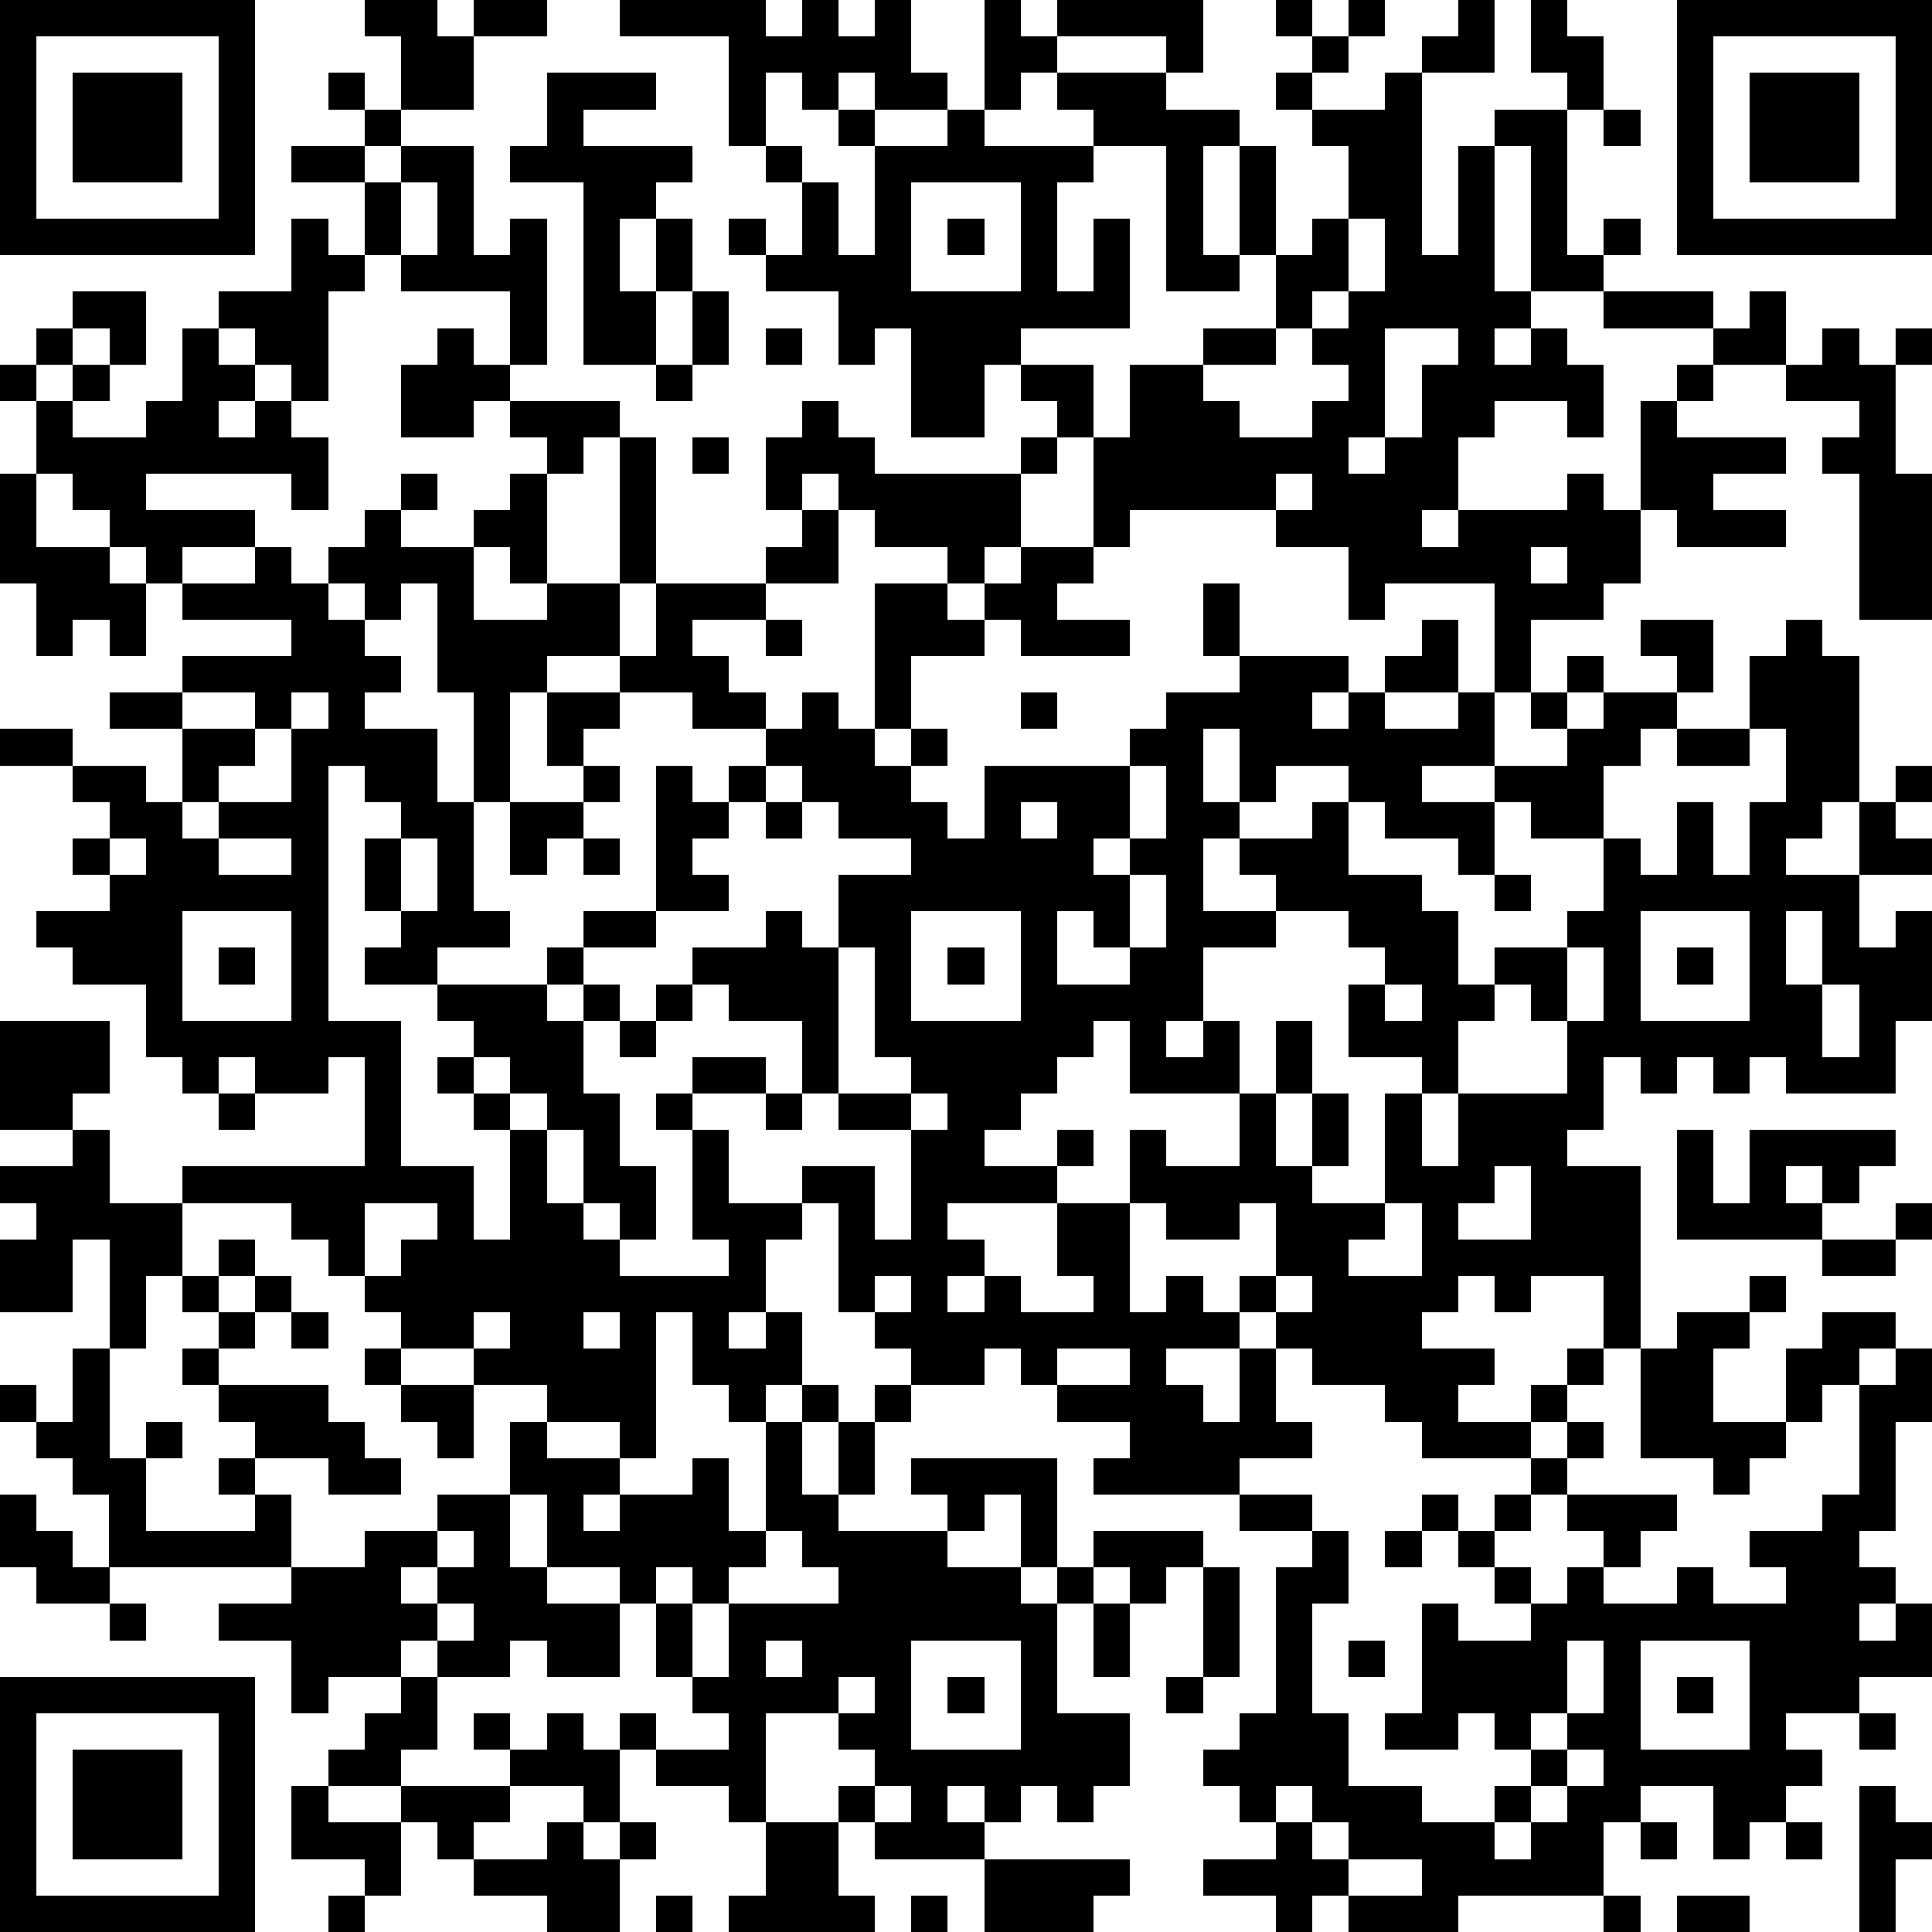 <?xml version="1.0" standalone="yes"?><svg version="1.1" xmlns="http://www.w3.org/2000/svg" xmlns:xlink="http://www.w3.org/1999/xlink" xmlns:ev="http://www.w3.org/2001/xml-events" width="212" height="212" shape-rendering="crispEdges"><path d="M0 0h7v7h-7zM10 0h2v1h1v-1h2v1h-2v2h-2v-2h-1zM17 0h4v1h1v-1h1v1h1v-1h1v2h1v1h-2v-1h-1v1h-1v-1h-1v2h-1v-3h-3zM27 0h1v1h1v-1h4v2h-1v-1h-3v1h-1v1h-1zM35 0h1v1h-1zM37 0h1v1h-1zM40 0h1v2h-2v-1h1zM42 0h1v1h1v2h-1v-1h-1zM46 0h7v7h-7zM1 1v5h5v-5zM36 1h1v1h-1zM47 1v5h5v-5zM2 2h3v3h-3zM9 2h1v1h-1zM15 2h3v1h-2v1h3v1h-1v1h-1v2h1v-2h1v2h-1v2h-2v-5h-2v-1h1zM29 2h3v1h2v1h-1v3h1v-3h1v3h-1v1h-2v-4h-2v-1h-1zM35 2h1v1h-1zM38 2h1v5h1v-3h1v-1h2v4h1v-1h1v1h-1v1h-2v-4h-1v4h1v1h-1v1h1v-1h1v1h1v2h-1v-1h-2v1h-1v2h-1v1h1v-1h3v-1h1v1h1v-3h1v-1h1v-1h-3v-1h3v1h1v-1h1v2h-2v1h-1v1h3v1h-2v1h2v1h-3v-1h-1v2h-1v1h-2v2h-1v-3h-3v1h-1v-2h-2v-1h-4v1h-1v-3h-1v-1h-1v-1h-1v2h-2v-3h-1v1h-1v-2h-2v-1h-1v-1h1v1h1v-2h-1v-1h1v1h1v2h1v-3h-1v-1h1v1h2v-1h1v1h3v1h-1v3h1v-2h1v3h-3v1h2v2h1v-2h2v-1h2v-2h1v-1h1v-2h-1v-1h2zM48 2h3v3h-3zM10 3h1v1h-1zM44 3h1v1h-1zM8 4h2v1h-2zM11 4h2v3h1v-1h1v4h-1v-2h-3v-1h-1v-2h1zM11 5v2h1v-2zM25 5v3h3v-3zM8 6h1v1h1v1h-1v3h-1v-1h-1v-1h-1v-1h2zM26 6h1v1h-1zM37 6v2h-1v1h-1v1h-2v1h1v1h2v-1h1v-1h-1v-1h1v-1h1v-2zM2 8h2v2h-1v-1h-1zM19 8h1v2h-1zM1 9h1v1h-1zM5 9h1v1h1v1h-1v1h1v-1h1v1h1v2h-1v-1h-4v1h3v1h-2v1h-1v-1h-1v-1h-1v-1h-1v-2h-1v-1h1v1h1v-1h1v1h-1v1h2v-1h1zM12 9h1v1h1v1h-1v1h-2v-2h1zM21 9h1v1h-1zM38 9v3h-1v1h1v-1h1v-2h1v-1zM50 9h1v1h1v-1h1v1h-1v3h1v4h-2v-4h-1v-1h1v-1h-2v-1h1zM18 10h1v1h-1zM14 11h3v1h-1v1h-1v-1h-1zM22 11h1v1h1v1h4v-1h1v1h-1v2h-1v1h-1v-1h-2v-1h-1v-1h-1v1h-1v-2h1zM17 12h1v4h-1zM19 12h1v1h-1zM0 13h1v2h2v1h1v2h-1v-1h-1v1h-1v-2h-1zM11 13h1v1h-1zM14 13h1v3h-1v-1h-1v-1h1zM35 13v1h1v-1zM10 14h1v1h2v2h2v-1h2v2h-2v1h-1v3h-1v-3h-1v-3h-1v1h-1v-1h-1v-1h1zM22 14h1v2h-2v-1h1zM7 15h1v1h1v1h1v1h1v1h-1v1h2v2h1v3h1v1h-2v1h-2v-1h1v-1h-1v-2h1v-1h-1v-1h-1v7h2v4h2v2h1v-3h-1v-1h-1v-1h1v-1h-1v-1h3v-1h1v-1h2v-4h1v1h1v-1h1v-1h-2v-1h-2v-1h1v-2h3v1h-2v1h1v1h1v1h1v-1h1v1h1v-4h2v1h1v-1h1v-1h2v1h-1v1h2v1h-3v-1h-1v1h-2v2h-1v1h1v-1h1v1h-1v1h1v1h1v-2h4v-1h1v-1h2v-1h-1v-2h1v2h3v1h-1v1h1v-1h1v-1h1v-1h1v2h-2v1h2v-1h1v2h-2v1h2v-1h2v-1h-1v-1h1v-1h1v1h-1v1h1v-1h2v-1h-1v-1h2v2h-1v1h-1v1h-1v2h-2v-1h-1v2h-1v-1h-2v-1h-1v-1h-2v1h-1v-2h-1v2h1v1h-1v2h2v-1h-1v-1h2v-1h1v2h2v1h1v2h1v-1h2v-1h1v-2h1v1h1v-2h1v2h1v-2h1v-2h-1v-2h1v-1h1v1h1v4h-1v1h-1v1h2v-2h1v-1h1v1h-1v1h1v1h-2v2h1v-1h1v3h-1v2h-3v-1h-1v1h-1v-1h-1v1h-1v-1h-1v2h-1v1h2v5h-1v-2h-2v1h-1v-1h-1v1h-1v1h2v1h-1v1h2v-1h1v-1h1v1h-1v1h-1v1h-3v-1h-1v-1h-2v-1h-1v-1h-1v-1h1v-2h-1v1h-2v-1h-1v-2h1v1h2v-2h-3v-2h-1v1h-1v1h-1v1h-1v1h2v-1h1v1h-1v1h-3v1h1v1h-1v1h1v-1h1v1h2v-1h-1v-2h2v3h1v-1h1v1h1v1h-2v1h1v1h1v-2h1v2h1v1h-2v1h-4v-1h1v-1h-2v-1h-1v-1h-1v1h-2v-1h-1v-1h-1v-3h-1v-1h2v2h1v-3h-2v-1h-1v-2h-2v-1h-1v-1h2v-1h1v1h1v-2h2v-1h-2v-1h-1v-1h-1v1h-1v1h-1v1h1v1h-2v1h-2v1h-1v1h1v-1h1v1h-1v2h1v2h1v2h-1v-1h-1v-2h-1v-1h-1v-1h-1v1h1v1h1v2h1v1h1v1h3v-1h-1v-3h-1v-1h1v-1h2v1h-2v1h1v2h2v1h-1v2h-1v1h1v-1h1v2h-1v1h-1v-1h-1v-2h-1v4h-1v-1h-2v-1h-2v-1h-2v-1h-1v-1h-1v-1h-1v-1h-3v-1h5v-3h-1v1h-2v-1h-1v1h-1v-1h-1v-2h-2v-1h-1v-1h2v-1h-1v-1h1v-1h-1v-1h-2v-1h2v1h2v1h1v-2h-2v-1h2v-1h3v-1h-3v-1h2zM42 15v1h1v-1zM21 17h1v1h-1zM5 19v1h2v-1zM8 19v1h-1v1h-1v1h-1v1h1v-1h2v-2h1v-1zM15 19h2v1h-1v1h-1zM28 19h1v1h-1zM46 20h2v1h-2zM16 21h1v1h-1zM31 21v2h-1v1h1v-1h1v-2zM14 22h2v1h-1v1h-1zM21 22h1v1h-1zM28 22v1h1v-1zM3 23v1h1v-1zM6 23v1h2v-1zM11 23v2h1v-2zM16 23h1v1h-1zM31 24v2h-1v-1h-1v2h2v-1h1v-2zM41 24h1v1h-1zM5 25v3h3v-3zM25 25v3h3v-3zM35 25v1h-2v2h-1v1h1v-1h1v2h1v-2h1v2h-1v2h1v-2h1v2h-1v1h2v-3h1v-1h-2v-2h1v-1h-1v-1zM45 25v3h3v-3zM49 25v2h1v-2zM6 26h1v1h-1zM23 26v4h2v-1h-1v-3zM26 26h1v1h-1zM43 26v2h-1v-1h-1v1h-1v2h-1v2h1v-2h3v-2h1v-2zM46 26h1v1h-1zM18 27h1v1h-1zM38 27v1h1v-1zM50 27v2h1v-2zM0 28h3v2h-1v1h-2zM17 28h1v1h-1zM6 30h1v1h-1zM21 30h1v1h-1zM25 30v1h1v-1zM2 31h1v2h2v2h-1v2h-1v-3h-1v2h-2v-2h1v-1h-1v-1h2zM46 31h1v2h1v-2h4v1h-1v1h-1v-1h-1v1h1v1h-4zM41 32v1h-1v1h2v-2zM10 33v2h1v-1h1v-1zM38 33v1h-1v1h2v-2zM52 33h1v1h-1zM6 34h1v1h-1zM50 34h2v1h-2zM5 35h1v1h-1zM7 35h1v1h-1zM24 35v1h1v-1zM35 35v1h1v-1zM48 35h1v1h-1zM6 36h1v1h-1zM8 36h1v1h-1zM13 36v1h1v-1zM16 36v1h1v-1zM46 36h2v1h-1v2h2v-2h1v-1h2v1h-1v1h-1v1h-1v1h-1v1h-1v-1h-2v-3h1zM2 37h1v3h1v-1h1v1h-1v2h3v-1h-1v-1h1v-1h-1v-1h-1v-1h1v1h3v1h1v1h1v1h-2v-1h-2v1h1v2h-5v-2h-1v-1h-1v-1h-1v-1h1v1h1zM10 37h1v1h-1zM29 37v1h2v-1zM52 37h1v2h-1v3h-1v1h1v1h-1v1h1v-1h1v2h-2v1h-2v1h1v1h-1v1h-1v1h-1v-2h-2v1h-1v2h-4v1h-3v-1h-1v1h-1v-1h-2v-1h2v-1h-1v-1h-1v-1h1v-1h1v-4h1v-1h-2v-1h2v1h1v2h-1v3h1v2h2v1h2v-1h1v-1h-1v-1h-1v1h-2v-1h1v-3h1v1h2v-1h-1v-1h-1v-1h-1v-1h1v1h1v-1h1v-1h1v-1h1v1h-1v1h-1v1h-1v1h1v1h1v-1h1v-1h-1v-1h3v1h-1v1h-1v1h2v-1h1v1h2v-1h-1v-1h2v-1h1v-3h1zM11 38h2v2h-1v-1h-1zM22 38h1v1h-1zM24 38h1v1h-1zM14 39h1v1h2v1h-1v1h1v-1h2v-1h1v2h1v-3h1v2h1v-2h1v2h-1v1h3v-1h-1v-1h4v3h-1v-2h-1v1h-1v1h2v1h1v-1h1v-1h3v1h-1v1h-1v-1h-1v1h-1v3h2v2h-1v1h-1v-1h-1v1h-1v-1h-1v1h1v1h-3v-1h-1v-1h1v-1h-1v-1h-2v3h-1v-1h-2v-1h-1v-1h1v1h2v-1h-1v-1h-1v-2h-1v-1h-2v-2h-1zM0 41h1v1h1v1h1v1h-2v-1h-1zM12 41h2v2h1v1h2v2h-2v-1h-1v1h-2v-1h-1v1h-2v1h-1v-2h-2v-1h2v-1h2v-1h2zM12 42v1h-1v1h1v-1h1v-1zM21 42v1h-1v1h-1v-1h-1v1h1v2h1v-2h3v-1h-1v-1zM38 42h1v1h-1zM33 43h1v3h-1zM3 44h1v1h-1zM12 44v1h1v-1zM30 44h1v2h-1zM21 45v1h1v-1zM25 45v3h3v-3zM37 45h1v1h-1zM43 45v2h-1v1h1v-1h1v-2zM45 45v3h3v-3zM0 46h7v7h-7zM11 46h1v2h-1v1h-2v-1h1v-1h1zM23 46v1h1v-1zM26 46h1v1h-1zM32 46h1v1h-1zM46 46h1v1h-1zM1 47v5h5v-5zM13 47h1v1h-1zM15 47h1v1h1v2h-1v-1h-2v-1h1zM51 47h1v1h-1zM2 48h3v3h-3zM43 48v1h-1v1h-1v1h1v-1h1v-1h1v-1zM8 49h1v1h2v-1h3v1h-1v1h-1v-1h-1v2h-1v-1h-2zM24 49v1h1v-1zM35 49v1h1v-1zM51 49h1v1h1v1h-1v2h-1zM15 50h1v1h1v-1h1v1h-1v2h-2v-1h-2v-1h2zM21 50h2v2h1v1h-4v-1h1zM36 50v1h1v-1zM45 50h1v1h-1zM49 50h1v1h-1zM27 51h4v1h-1v1h-3zM37 51v1h2v-1zM9 52h1v1h-1zM18 52h1v1h-1zM25 52h1v1h-1zM44 52h1v1h-1zM46 52h2v1h-2z" style="fill:#000" transform="translate(0,0) scale(4)"/></svg>